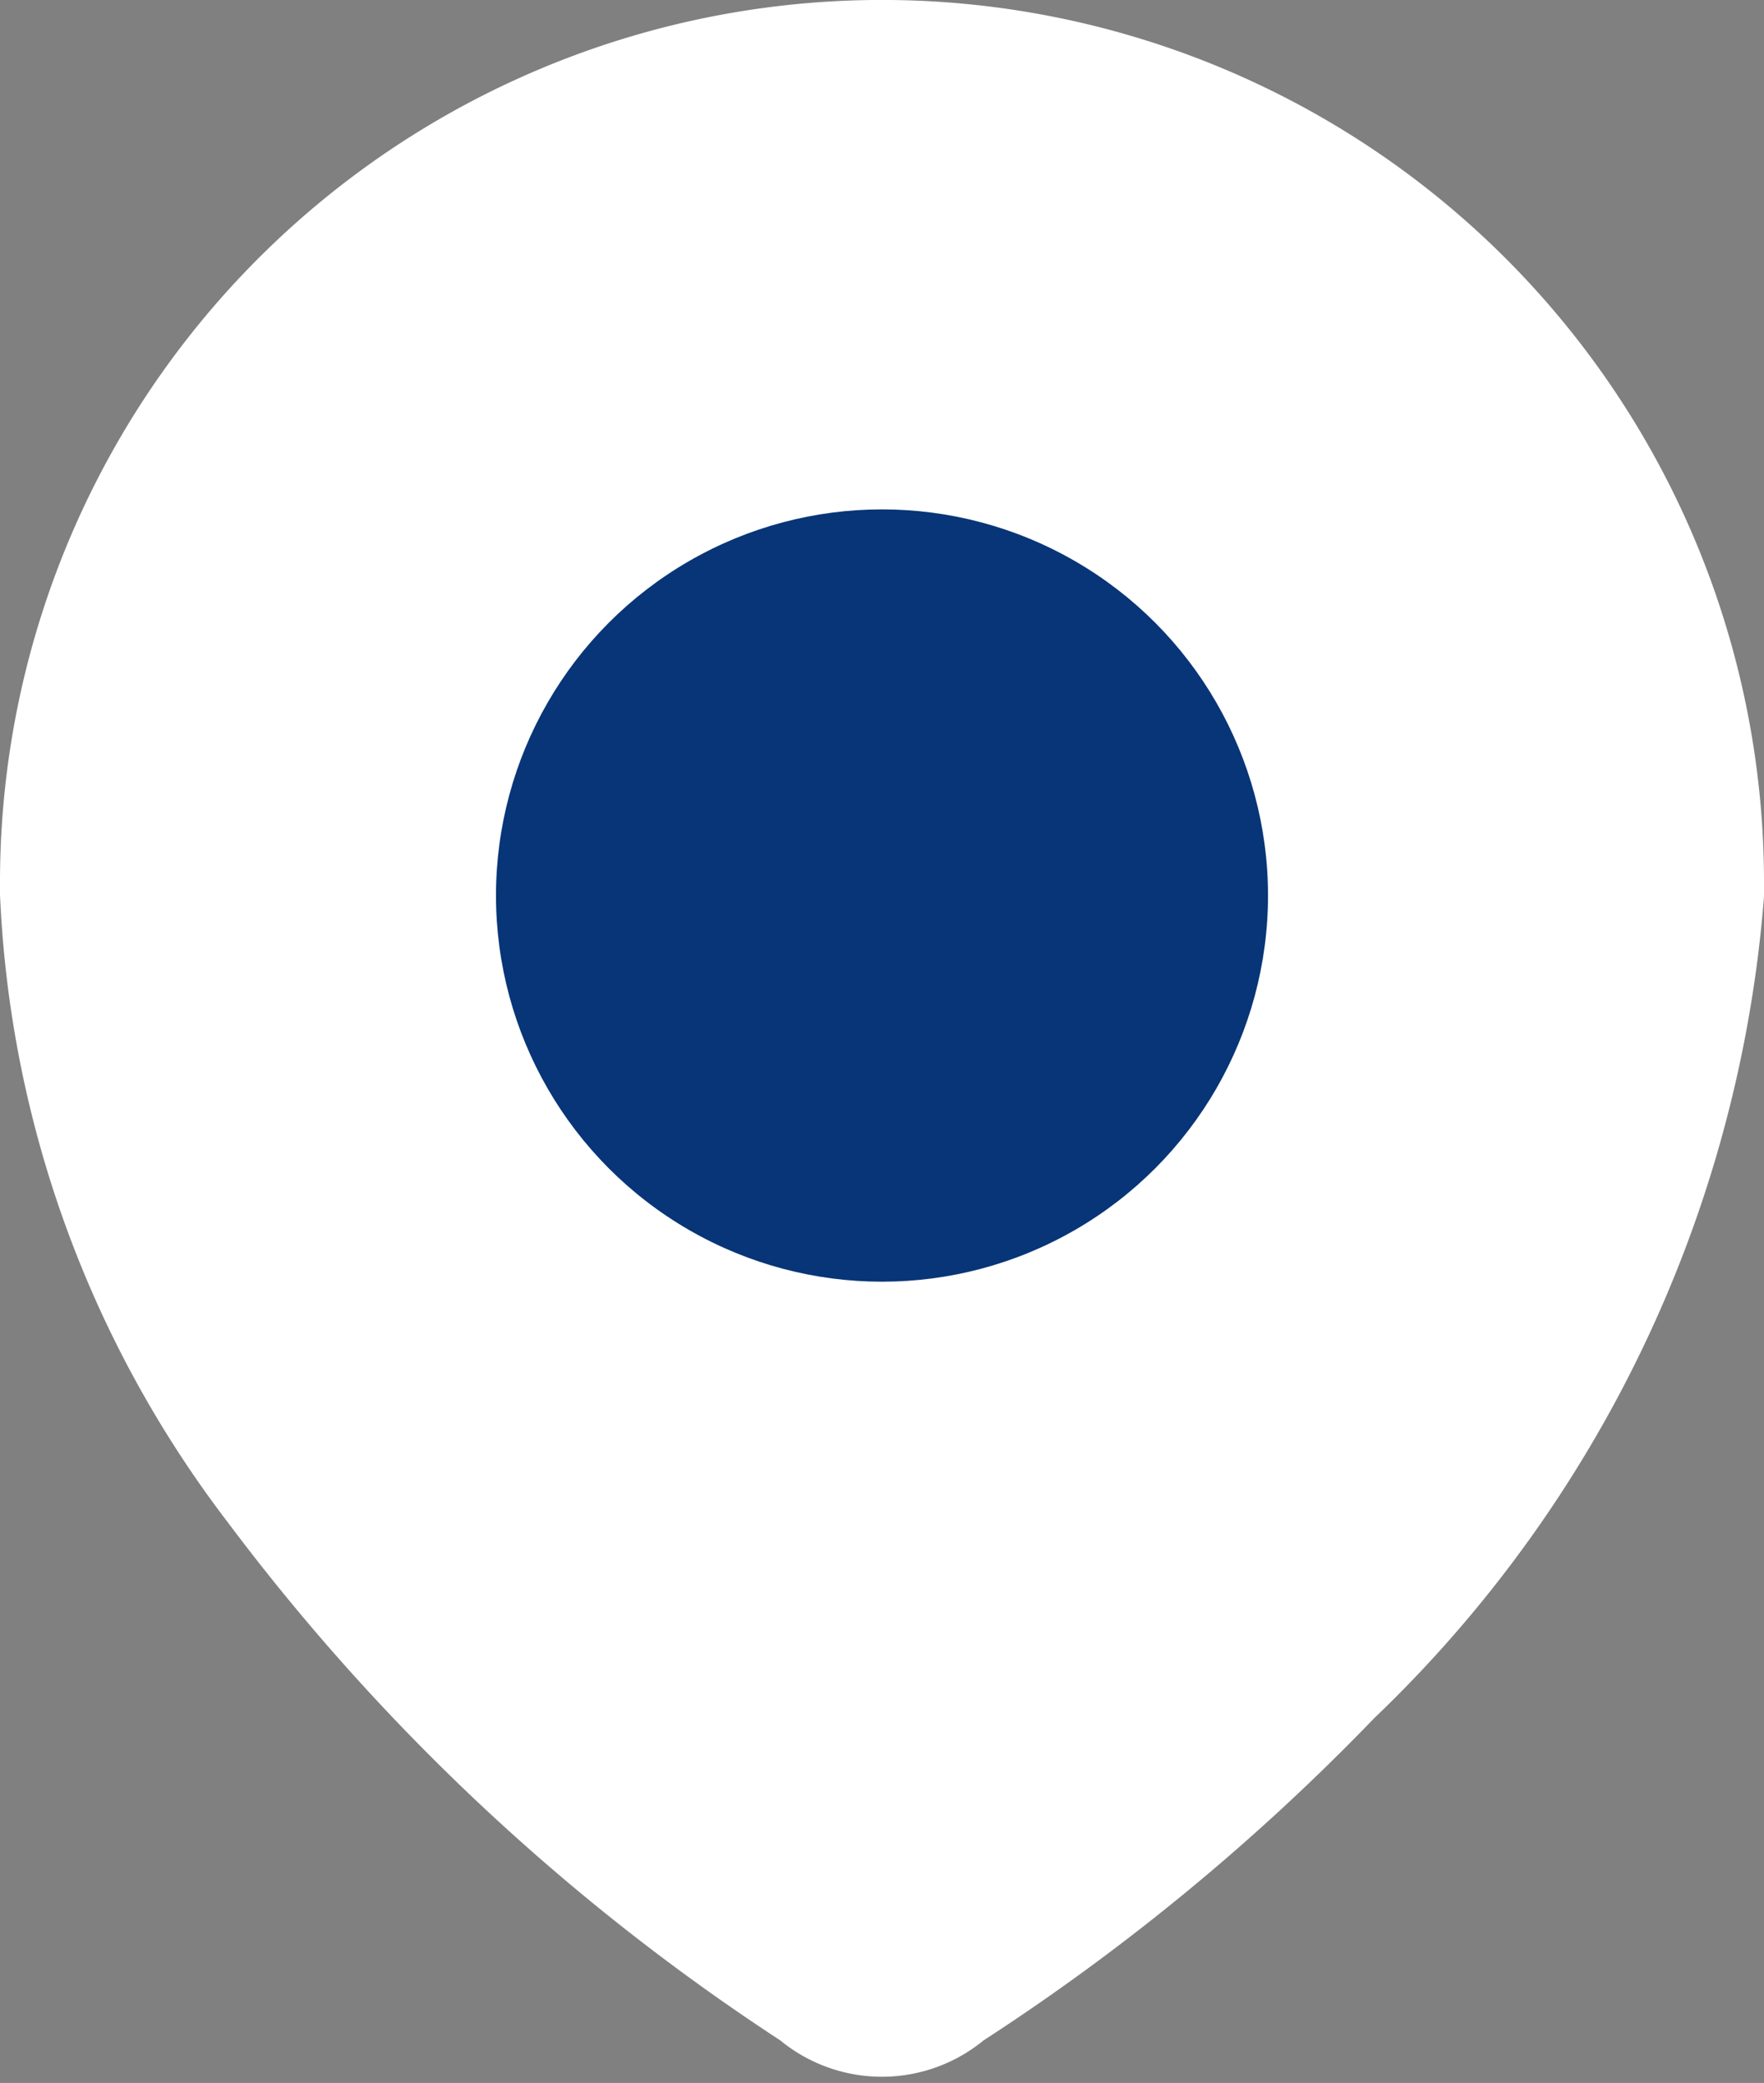 <svg xmlns="http://www.w3.org/2000/svg" width="21.638" height="25.541" viewBox="0 0 21.638 25.541">
  <rect x="0" y="0" width="21.638" height="25.541" fill="#808080" stroke="none"/>
  <g id="Location_icon" data-name="Location icon" transform="translate(0.75 0.75)">
    <path id="Path_33958" data-name="Path 33958" d="M51.489,797.678a10.069,10.069,0,0,1,20.138.063v.114a14.868,14.868,0,0,1-4.561,9.573,26.461,26.461,0,0,1-4.709,3.878,1.217,1.217,0,0,1-1.6,0,26,26,0,0,1-6.625-6.2,12.88,12.88,0,0,1-2.648-7.391Z" transform="translate(-51.489 -787.641)" fill="#fff" stroke="#fff" stroke-linecap="round" stroke-linejoin="round" stroke-width="1.5"/>
    <circle id="Ellipse_740" data-name="Ellipse 740" cx="4.735" cy="4.735" r="4.735" transform="translate(5.334 5.496)" fill="#073577"/>
  </g>
</svg>

